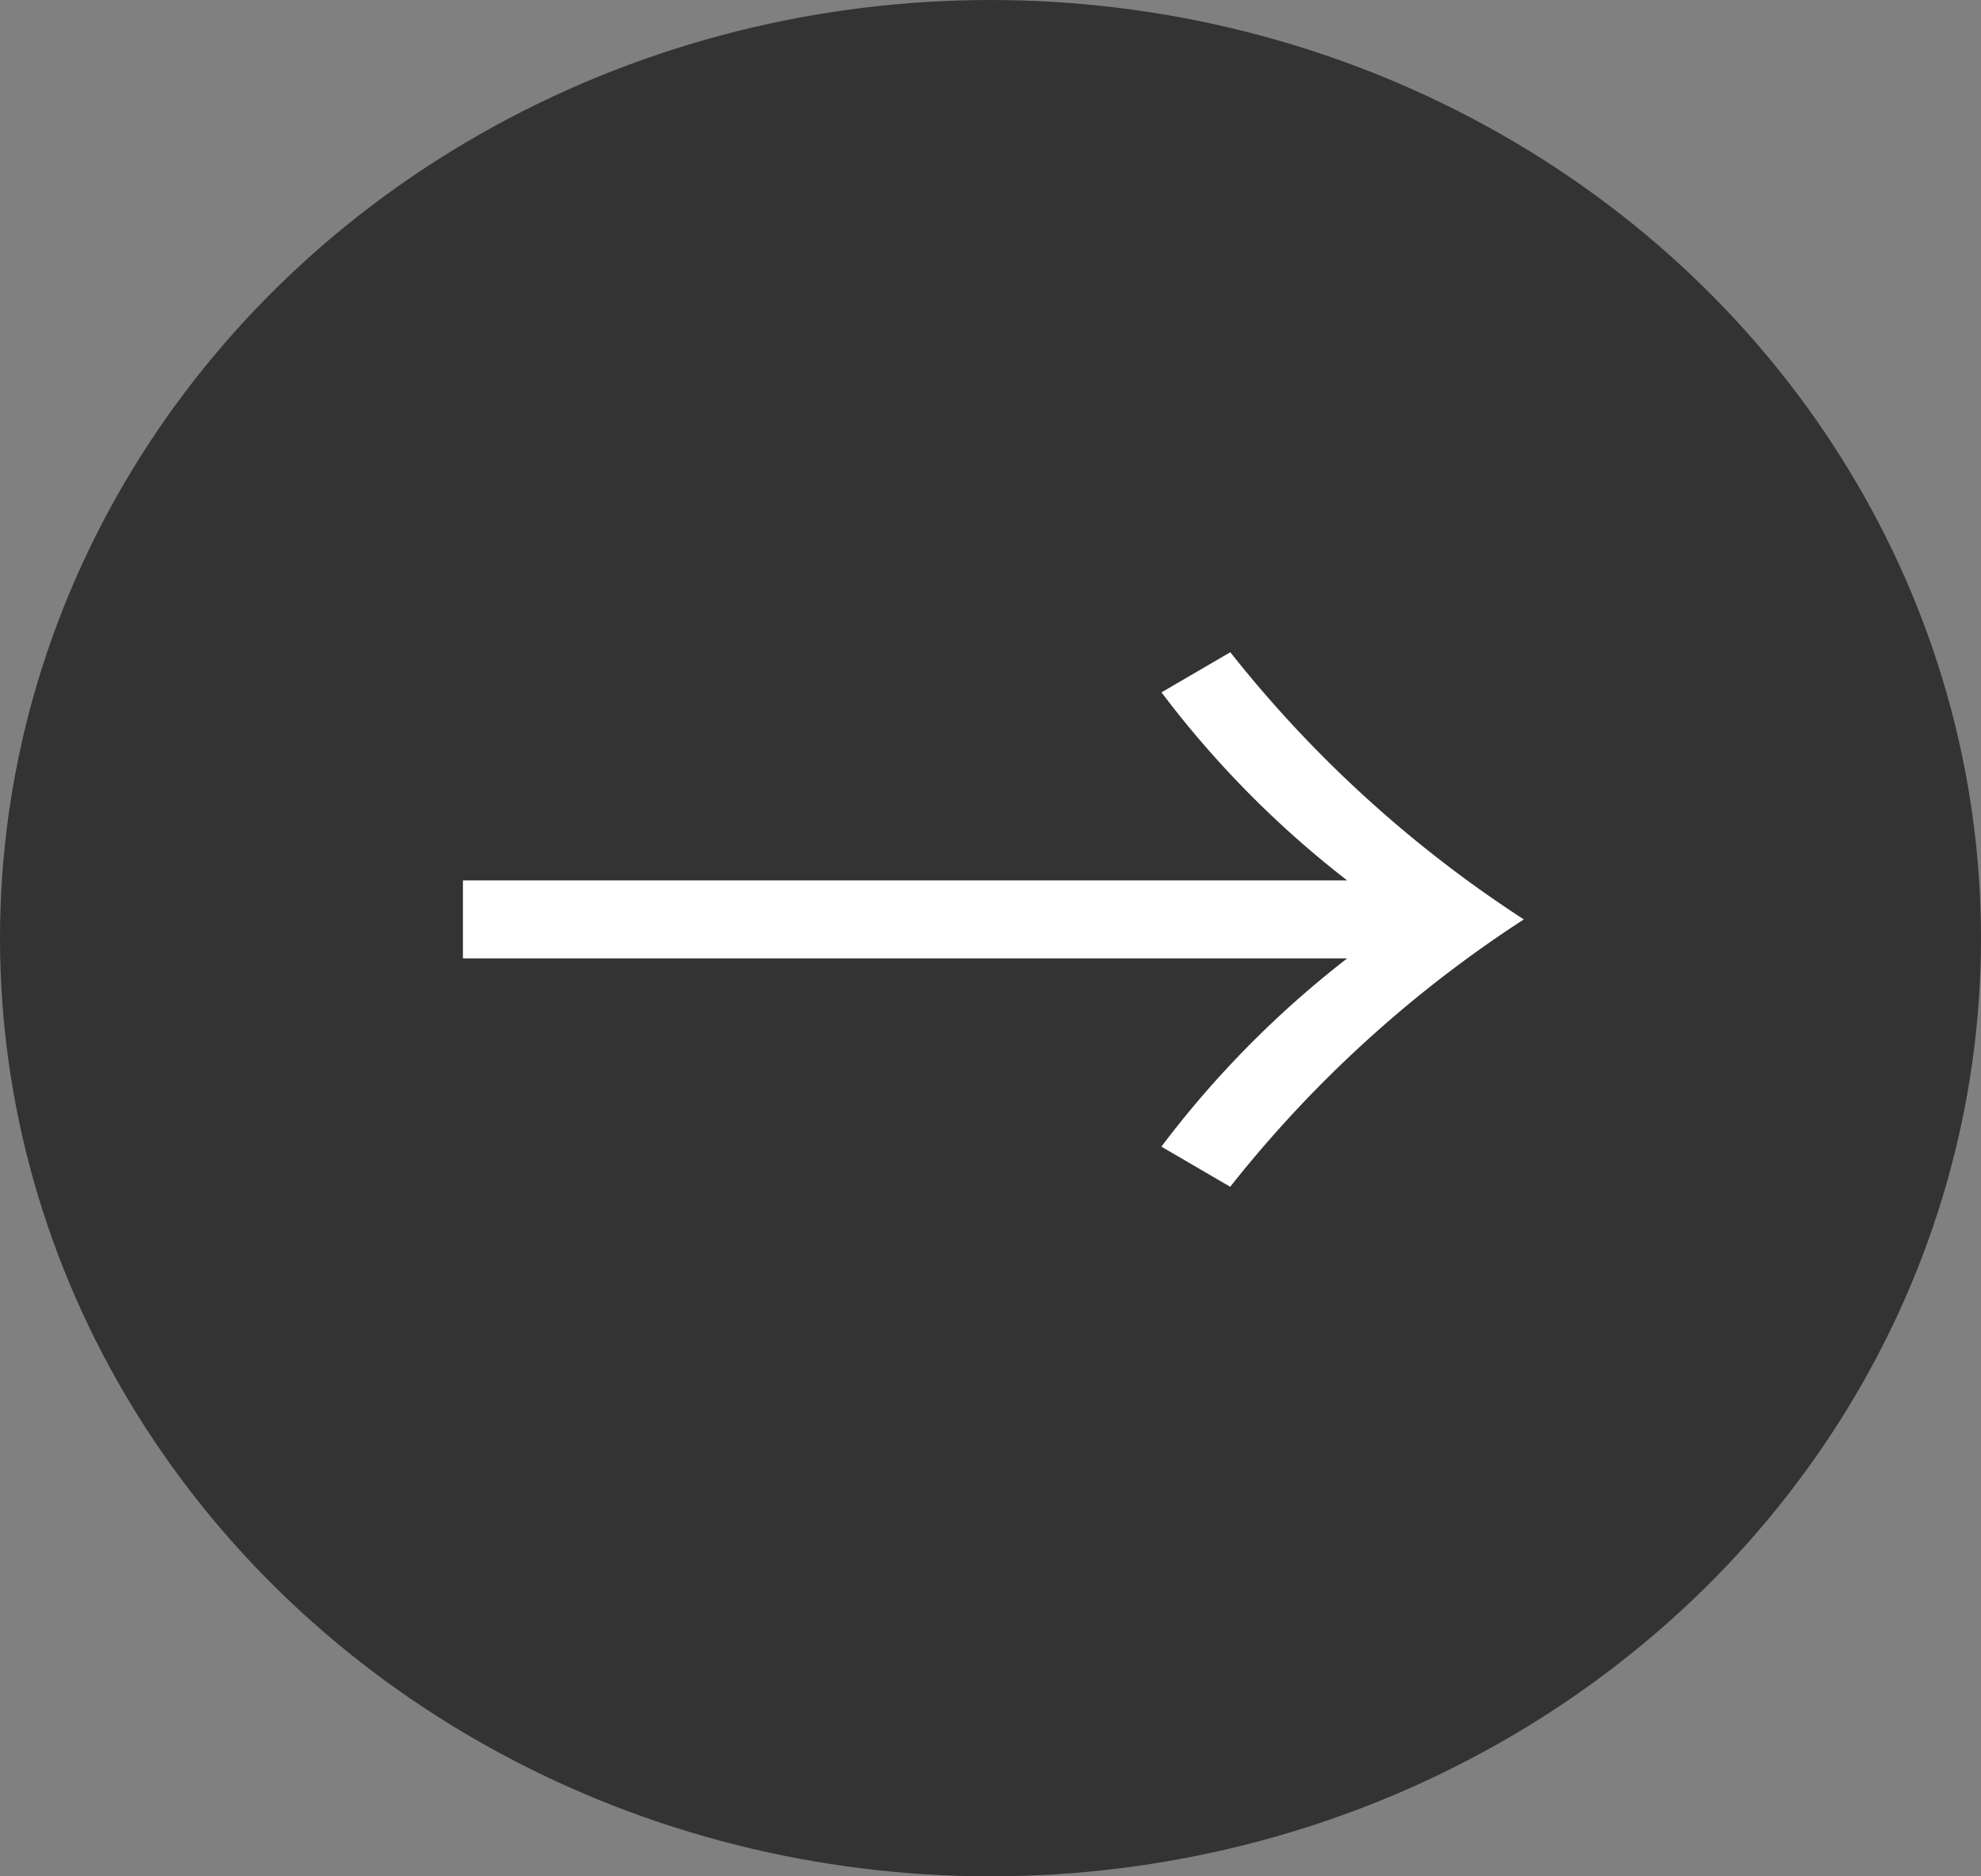 <svg xmlns="http://www.w3.org/2000/svg" width="19" height="18" viewBox="0 0 19 18">
  <rect x="0" y="0" width="19" height="18" fill="#808080" stroke="none"/>
  <g id="グループ_121" data-name="グループ 121" transform="translate(-864 -34)">
    <ellipse id="楕円形_1" data-name="楕円形 1" cx="9.5" cy="9" rx="9.5" ry="9" transform="translate(864 34)" fill="#333"/>
    <path id="パス_55996" data-name="パス 55996" d="M8.921-4.554H.44v.748H8.921A9.564,9.564,0,0,0,7.139-2l.66.385A11.72,11.72,0,0,1,10.615-4.18,11.72,11.72,0,0,1,7.8-6.743l-.66.385A9.564,9.564,0,0,0,8.921-4.554Z" transform="translate(868 47)" fill="#fff"/>
  </g>
</svg>
